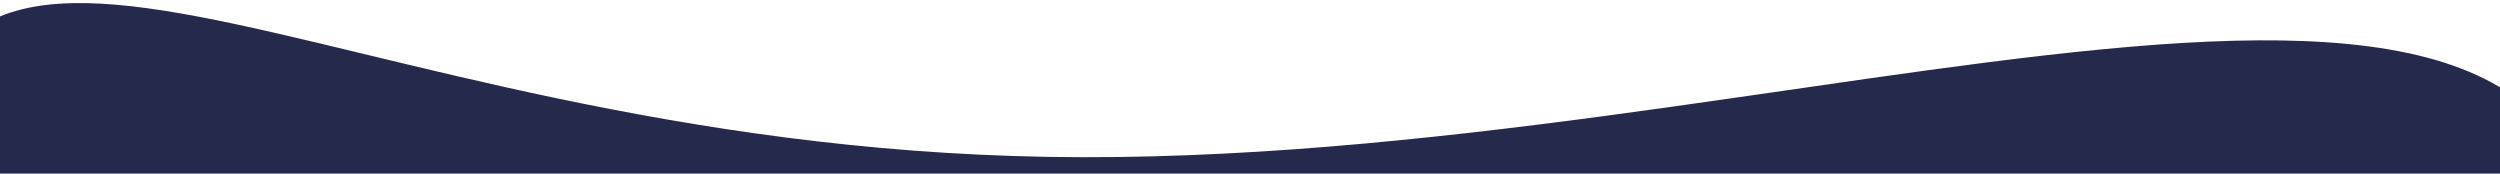<svg xmlns="http://www.w3.org/2000/svg" xmlns:xlink="http://www.w3.org/1999/xlink" width="360" height="25" viewBox="0 0 360 25">
  <defs>
    <clipPath id="clip-path">
      <rect id="Rectangle_932" data-name="Rectangle 932" width="360" height="25" transform="translate(-19356 -20974)" fill="#bb0404" opacity="0.32"/>
    </clipPath>
  </defs>
  <g id="mobile-top-shape" transform="translate(19356 20974)" clip-path="url(#clip-path)">
    <path id="Path_896" data-name="Path 896" d="M164.615,102.119C271.647,102.119,387.6,49,387.6,116.866S300.832,239.75,193.8,239.75,0,184.733,0,116.866,57.582,102.119,164.615,102.119Z" transform="matrix(1, 0.017, -0.017, 1, -19367.992, -21056.328)" fill="#252a4d"/>
  </g>
</svg>
